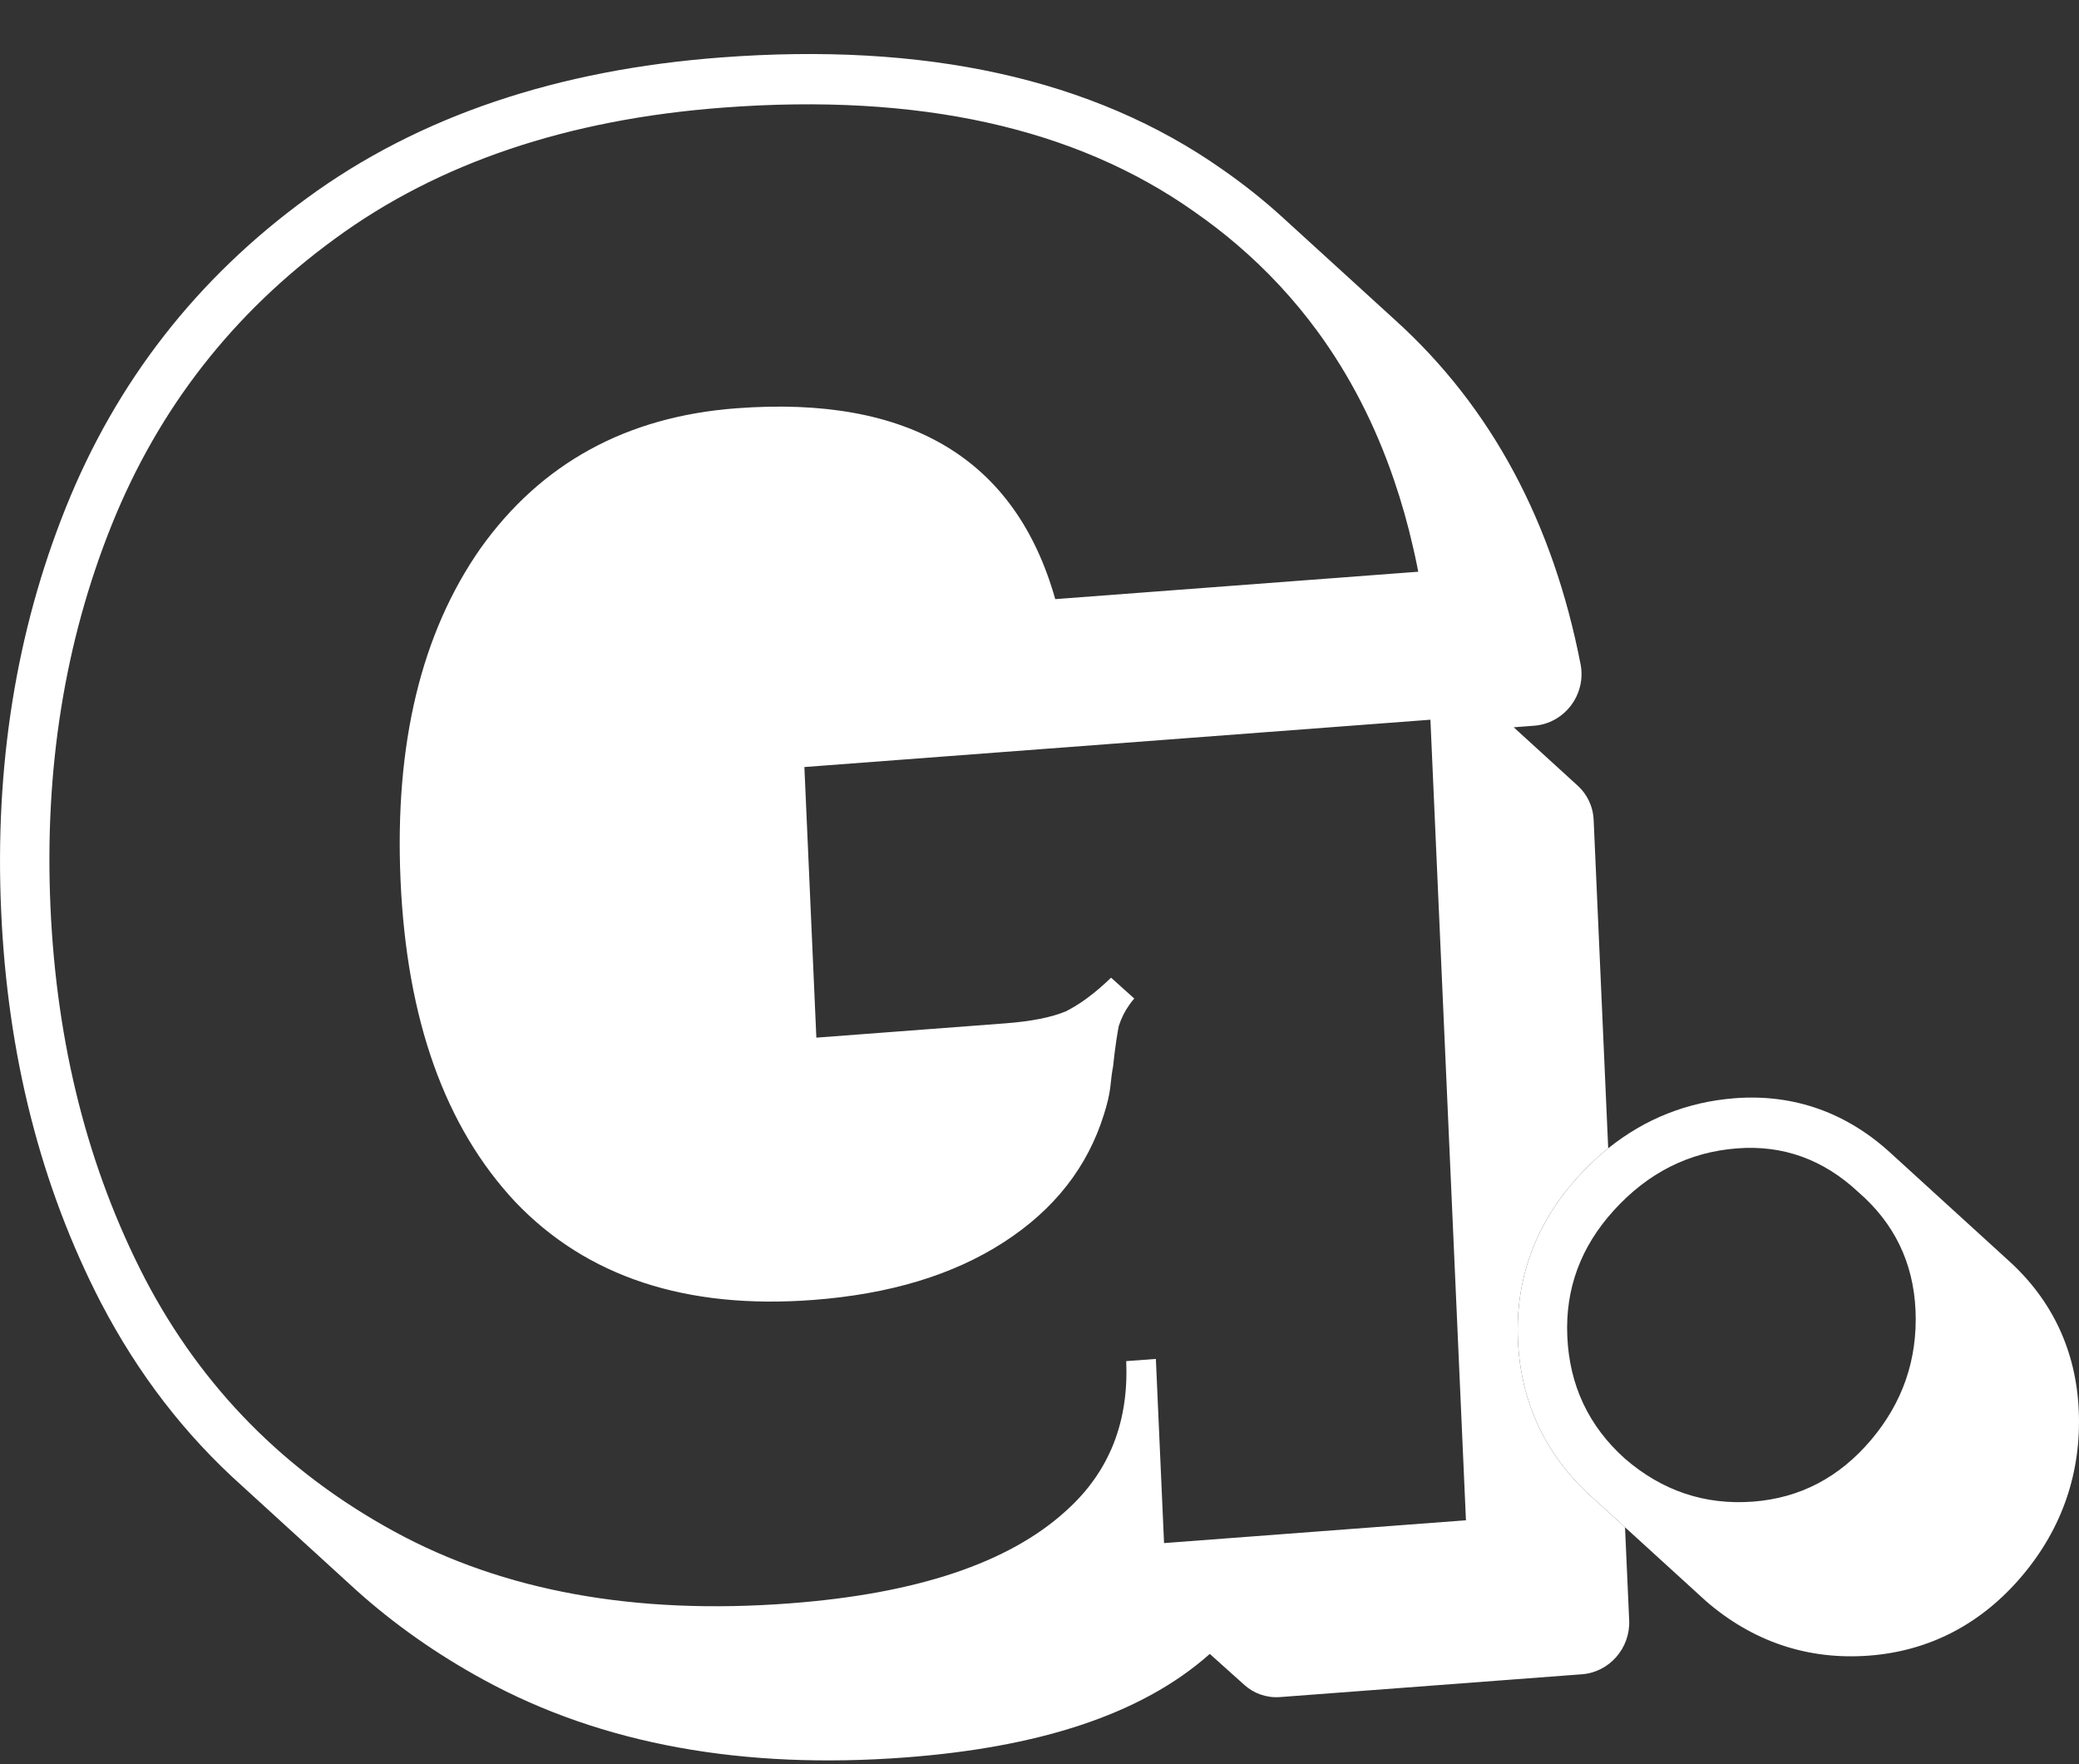 <?xml version="1.0" encoding="UTF-8"?> <svg xmlns="http://www.w3.org/2000/svg" width="33" height="28" viewBox="0 0 33 28" fill="none"><rect x="0" y="0" width="33" height="28" fill="#333333" stroke="none"/><path fill-rule="evenodd" clip-rule="evenodd" d="M24.354 11.518C24.582 11.501 24.795 11.383 24.936 11.197C25.077 11.01 25.133 10.773 25.089 10.546C24.653 8.299 23.676 6.466 22.151 5.085L20.331 3.425C20.045 3.166 19.738 2.923 19.413 2.696C17.34 1.233 14.656 0.669 11.442 0.912C8.861 1.107 6.655 1.837 4.87 3.146C3.127 4.416 1.848 6.056 1.046 8.053C0.254 10.025 -0.084 12.162 0.018 14.453C0.119 16.744 0.645 18.825 1.605 20.682L1.607 20.685C2.195 21.81 2.932 22.769 3.845 23.586L5.652 25.236C6.256 25.779 6.932 26.254 7.676 26.66C9.565 27.692 11.81 28.086 14.373 27.893C16.435 27.737 18.098 27.234 19.203 26.25L19.754 26.744C19.902 26.877 20.102 26.951 20.319 26.935L25.111 26.573C25.544 26.541 25.879 26.158 25.86 25.719L25.794 24.24L25.261 23.753C24.536 23.102 24.138 22.262 24.094 21.272C24.051 20.294 24.378 19.416 25.046 18.68C25.198 18.512 25.358 18.36 25.527 18.225L25.296 13.013C25.286 12.794 25.189 12.601 25.041 12.468L24.027 11.543L24.354 11.518ZM6.256 24.306C7.989 25.253 10.081 25.633 12.531 25.448C14.55 25.296 16.013 24.806 16.92 23.98C17.017 23.893 17.107 23.802 17.189 23.708L17.201 23.694L17.212 23.682C17.301 23.577 17.381 23.468 17.452 23.355C17.512 23.26 17.565 23.162 17.612 23.06C17.623 23.038 17.633 23.015 17.643 22.993C17.821 22.58 17.899 22.117 17.876 21.603L18.347 21.568L18.477 24.491L23.269 24.129L22.705 11.423L12.768 12.174L12.958 16.469L15.957 16.242C16.369 16.211 16.69 16.147 16.922 16.05C16.932 16.045 16.942 16.04 16.951 16.034L16.965 16.027C17.025 15.995 17.085 15.959 17.145 15.919C17.166 15.905 17.186 15.891 17.207 15.877C17.224 15.865 17.241 15.852 17.258 15.84C17.382 15.749 17.508 15.641 17.636 15.517L18.004 15.848C17.976 15.88 17.95 15.913 17.926 15.948C17.853 16.05 17.797 16.163 17.758 16.286C17.746 16.346 17.735 16.414 17.723 16.489C17.716 16.536 17.709 16.586 17.702 16.639C17.692 16.711 17.683 16.789 17.674 16.872L17.669 16.921C17.652 17.002 17.638 17.113 17.624 17.253C17.61 17.374 17.577 17.516 17.525 17.68C17.267 18.517 16.737 19.196 15.934 19.715C15.131 20.235 14.122 20.54 12.907 20.632C10.888 20.785 9.312 20.265 8.177 19.074C7.062 17.881 6.456 16.182 6.358 13.975C6.262 11.807 6.685 10.05 7.628 8.702C8.591 7.352 9.944 6.611 11.689 6.48C14.433 6.273 16.12 7.282 16.75 9.509L22.512 9.074C22.505 9.04 22.499 9.007 22.492 8.974C22.473 8.879 22.453 8.785 22.431 8.692C22.347 8.322 22.246 7.966 22.129 7.624C21.831 6.749 21.427 5.963 20.917 5.265C20.544 4.755 20.115 4.293 19.629 3.878C19.415 3.695 19.19 3.522 18.954 3.358C17.066 2.024 14.574 1.474 11.477 1.708C9.007 1.894 6.954 2.588 5.316 3.789C3.697 4.969 2.515 6.484 1.771 8.336C1.028 10.188 0.704 12.207 0.801 14.394C0.898 16.581 1.399 18.549 2.302 20.296C3.205 22.023 4.523 23.36 6.256 24.306Z" fill="white"></path><path fill-rule="evenodd" clip-rule="evenodd" d="M27.078 25.411C27.817 26.052 28.693 26.351 29.668 26.277C30.631 26.204 31.454 25.771 32.096 25.012C32.735 24.256 33.039 23.366 32.996 22.385C32.954 21.432 32.569 20.625 31.875 20.001L30.025 18.314C29.328 17.668 28.487 17.359 27.542 17.43C26.786 17.487 26.109 17.758 25.527 18.225C25.358 18.36 25.198 18.512 25.046 18.68C24.378 19.416 24.051 20.294 24.094 21.272C24.138 22.262 24.536 23.102 25.261 23.753L25.794 24.24L27.078 25.411ZM25.79 23.149C26.383 23.662 27.061 23.89 27.826 23.833C28.571 23.776 29.195 23.45 29.7 22.853C30.204 22.257 30.439 21.57 30.405 20.795C30.371 20.04 30.068 19.414 29.496 18.919C28.942 18.402 28.302 18.171 27.577 18.226C26.813 18.283 26.159 18.612 25.615 19.212C25.09 19.79 24.844 20.457 24.878 21.212C24.912 21.988 25.216 22.633 25.79 23.149Z" fill="white"></path></svg> 